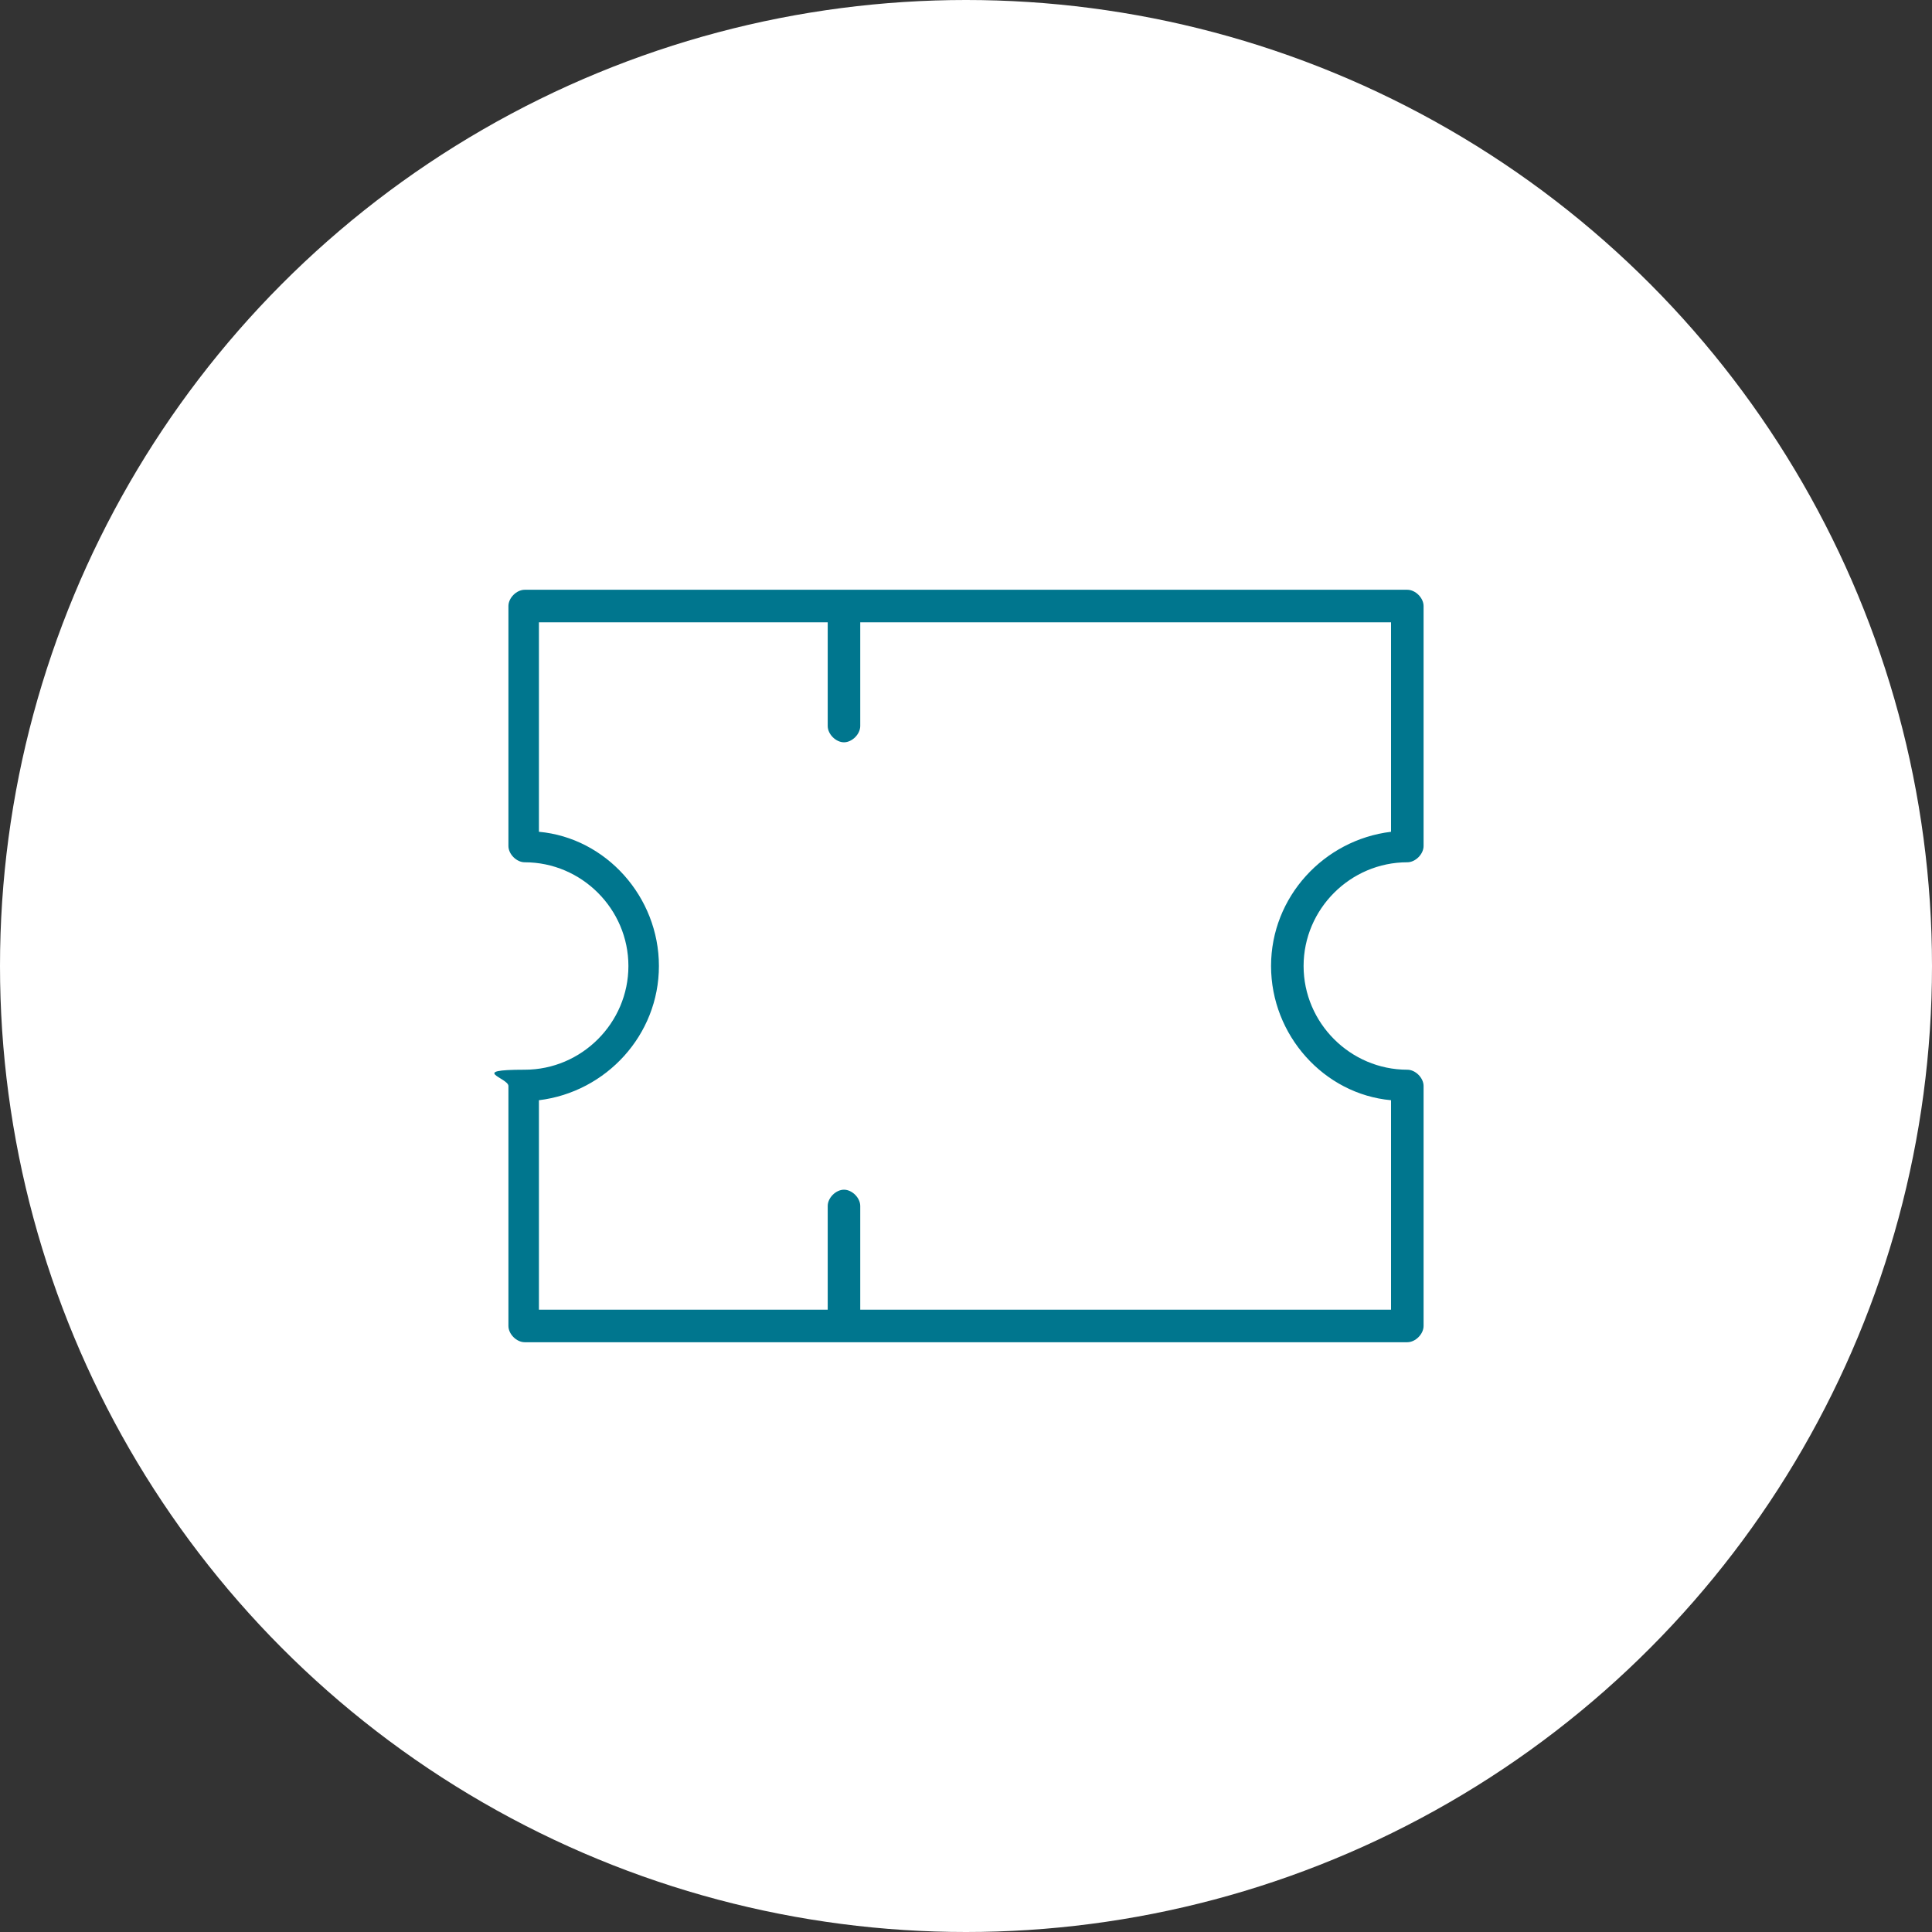 <?xml version="1.0" encoding="UTF-8"?>
<svg id="Layer_1" xmlns="http://www.w3.org/2000/svg" version="1.1" viewBox="0 0 95 95">
  <rect x="0" y="0" width="95" height="95" fill="#333333" stroke="none"/>
  <!-- Generator: Adobe Illustrator 29.5.1, SVG Export Plug-In . SVG Version: 2.1.0 Build 141)  -->
  <defs>
    <style>
      .st0 {
        fill: #fff;
      }

      .st1 {
        fill: #00768e;
      }
    </style>
  </defs>
  <circle class="st0" cx="47.5" cy="47.5" r="47.5"/>
  <path class="st1" d="M69.2,42.4c.4,0,.8-.4.8-.8v-11.8c0-.4-.4-.8-.8-.8H25.8c-.4,0-.8.4-.8.8v11.8c0,.4.4.8.8.8,2.8,0,5.1,2.3,5.1,5.1s-2.3,5.1-5.1,5.1-.8.4-.8.8v11.8c0,.4.4.8.8.8h43.4c.4,0,.8-.4.8-.8v-11.8c0-.4-.4-.8-.8-.8-2.8,0-5.1-2.3-5.1-5.1s2.3-5.1,5.1-5.1ZM62.5,47.5c0,3.4,2.6,6.3,5.9,6.6v10.3h-26.1v-5.1c0-.4-.4-.8-.8-.8s-.8.4-.8.8v5.1h-14.2v-10.3c3.3-.4,5.9-3.2,5.9-6.6s-2.6-6.3-5.9-6.6v-10.3h14.2v5.1c0,.4.4.8.8.8s.8-.4.8-.8v-5.1h26.1v10.3c-3.3.4-5.9,3.2-5.9,6.6Z"/>
</svg>